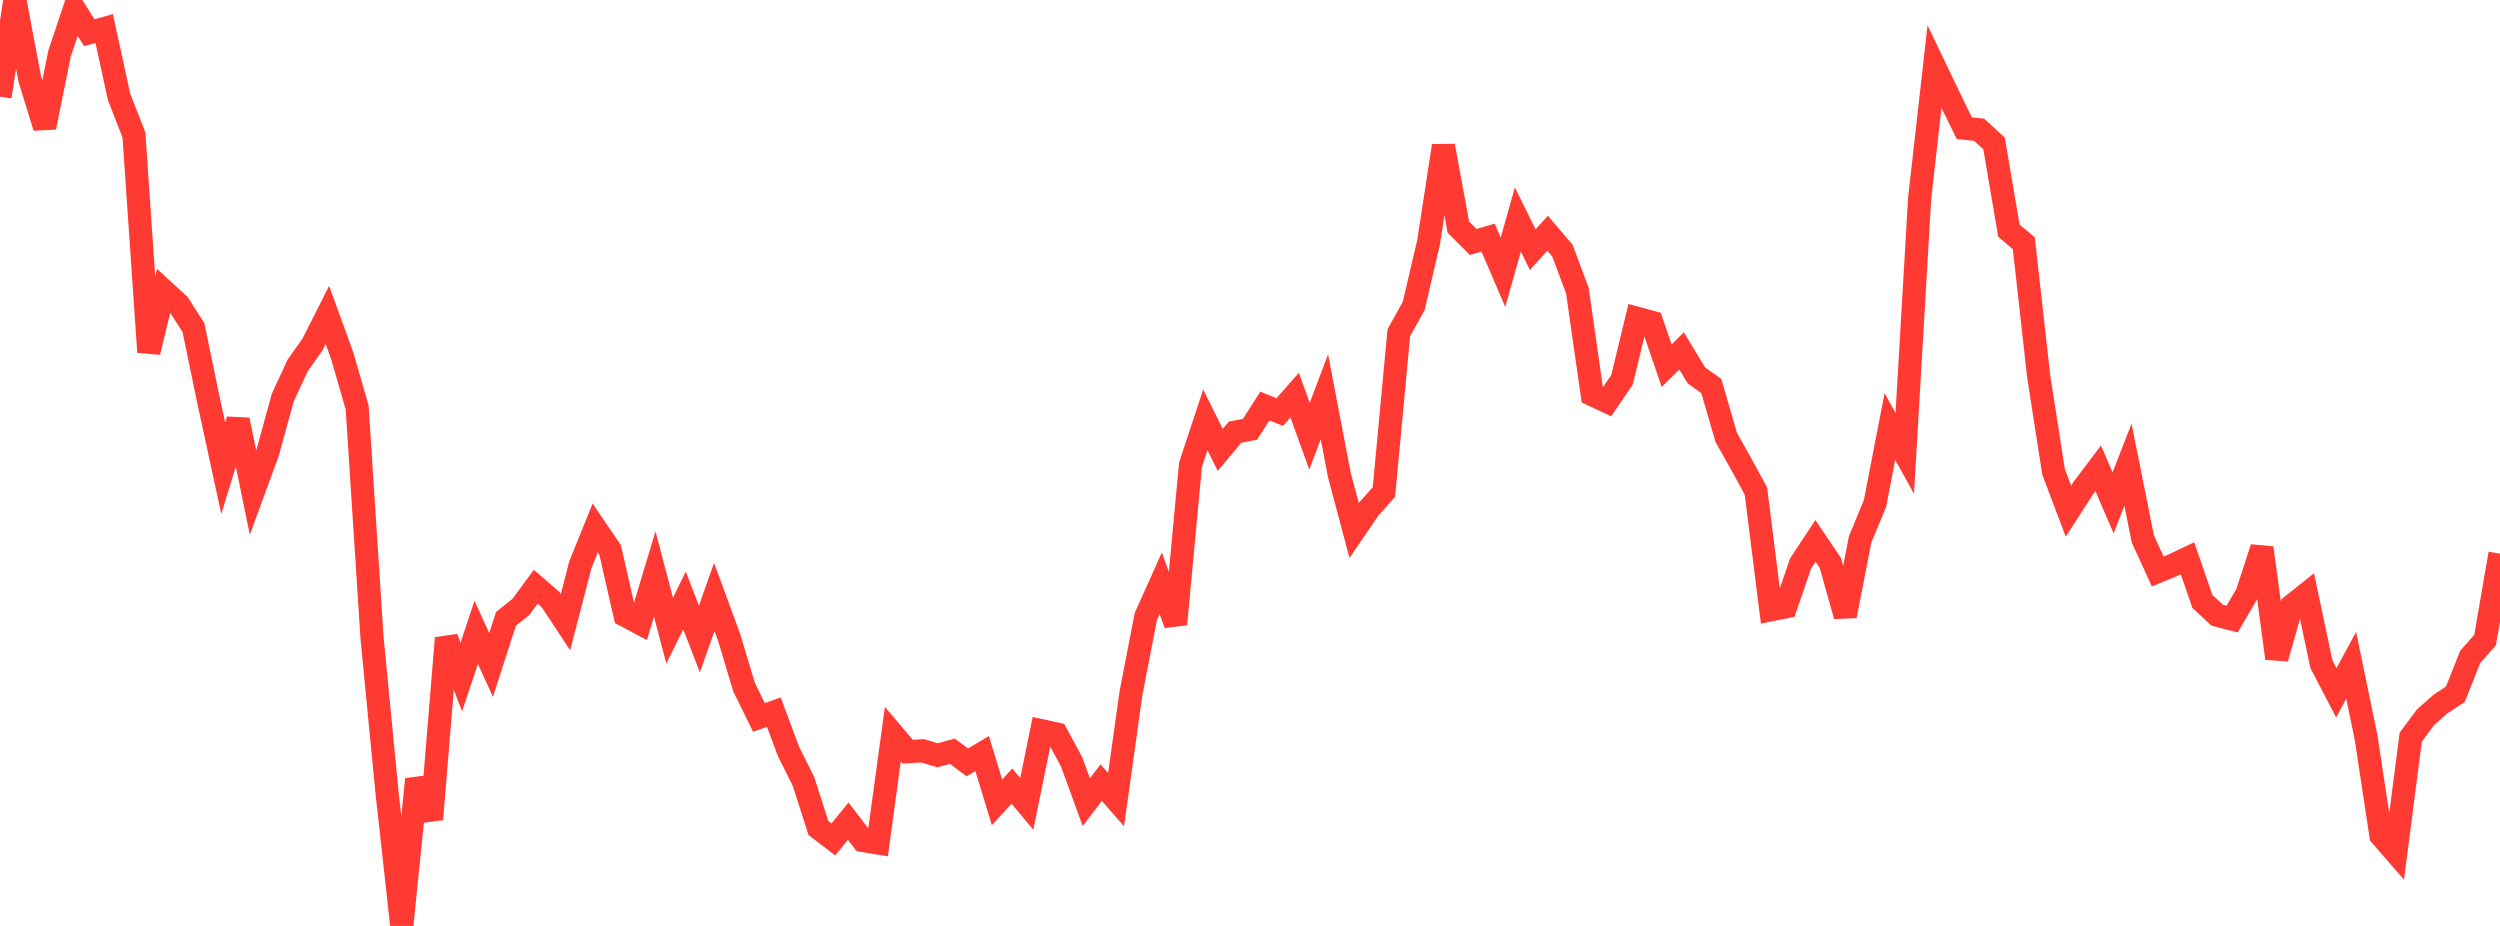 <?xml version="1.0" standalone="no"?>
<!DOCTYPE svg PUBLIC "-//W3C//DTD SVG 1.1//EN" "http://www.w3.org/Graphics/SVG/1.1/DTD/svg11.dtd">

<svg width="135" height="50" viewBox="0 0 135 50" preserveAspectRatio="none" 
  xmlns="http://www.w3.org/2000/svg"
  xmlns:xlink="http://www.w3.org/1999/xlink">


<polyline points="0.0, 5.218 0.804, 0.0 1.607, 4.262 2.411, 6.877 3.214, 2.897 4.018, 0.493 4.821, 1.766 5.625, 1.541 6.429, 5.229 7.232, 7.286 8.036, 19.016 8.839, 15.697 9.643, 16.432 10.446, 17.686 11.25, 21.573 12.054, 25.286 12.857, 22.673 13.661, 26.597 14.464, 24.405 15.268, 21.473 16.071, 19.737 16.875, 18.601 17.679, 17.008 18.482, 19.217 19.286, 22.006 20.089, 34.43 20.893, 42.735 21.696, 50.0 22.5, 42.079 23.304, 44.236 24.107, 34.456 24.911, 36.56 25.714, 34.148 26.518, 35.908 27.321, 33.419 28.125, 32.778 28.929, 31.684 29.732, 32.379 30.536, 33.598 31.339, 30.497 32.143, 28.51 32.946, 29.69 33.75, 33.228 34.554, 33.656 35.357, 30.994 36.161, 34.057 36.964, 32.424 37.768, 34.507 38.571, 32.238 39.375, 34.423 40.179, 37.106 40.982, 38.742 41.786, 38.457 42.589, 40.599 43.393, 42.21 44.196, 44.715 45.0, 45.33 45.804, 44.342 46.607, 45.39 47.411, 45.522 48.214, 39.645 49.018, 40.593 49.821, 40.542 50.625, 40.786 51.429, 40.566 52.232, 41.17 53.036, 40.692 53.839, 43.331 54.643, 42.447 55.446, 43.409 56.25, 39.462 57.054, 39.638 57.857, 41.118 58.661, 43.317 59.464, 42.261 60.268, 43.178 61.071, 37.44 61.875, 33.29 62.679, 31.497 63.482, 33.706 64.286, 25.101 65.089, 22.673 65.893, 24.295 66.696, 23.336 67.5, 23.183 68.304, 21.924 69.107, 22.253 69.911, 21.336 70.714, 23.556 71.518, 21.426 72.321, 25.63 73.125, 28.651 73.929, 27.473 74.732, 26.567 75.536, 17.966 76.339, 16.524 77.143, 13.086 77.946, 7.874 78.75, 12.264 79.554, 13.067 80.357, 12.832 81.161, 14.706 81.964, 11.854 82.768, 13.479 83.571, 12.595 84.375, 13.541 85.179, 15.699 85.982, 21.309 86.786, 21.689 87.589, 20.512 88.393, 17.186 89.196, 17.404 90.0, 19.75 90.804, 18.949 91.607, 20.273 92.411, 20.846 93.214, 23.612 94.018, 25.045 94.821, 26.52 95.625, 32.929 96.429, 32.767 97.232, 30.427 98.036, 29.207 98.839, 30.398 99.643, 33.261 100.446, 29.131 101.25, 27.187 102.054, 23.035 102.857, 24.48 103.661, 10.704 104.464, 3.597 105.268, 5.275 106.071, 6.921 106.875, 7.007 107.679, 7.747 108.482, 12.457 109.286, 13.135 110.089, 20.324 110.893, 25.486 111.696, 27.601 112.5, 26.356 113.304, 25.289 114.107, 27.157 114.911, 25.094 115.714, 29.104 116.518, 30.861 117.321, 30.53 118.125, 30.147 118.929, 32.479 119.732, 33.222 120.536, 33.43 121.339, 32.055 122.143, 29.583 122.946, 35.551 123.75, 32.714 124.554, 32.074 125.357, 35.869 126.161, 37.409 126.964, 35.926 127.768, 39.82 128.571, 45.119 129.375, 46.043 130.179, 39.806 130.982, 38.726 131.786, 38.019 132.589, 37.49 133.393, 35.47 134.196, 34.561 135.0, 29.899" fill="none" stroke="#ff3a33" stroke-width="1.25"/>

</svg>